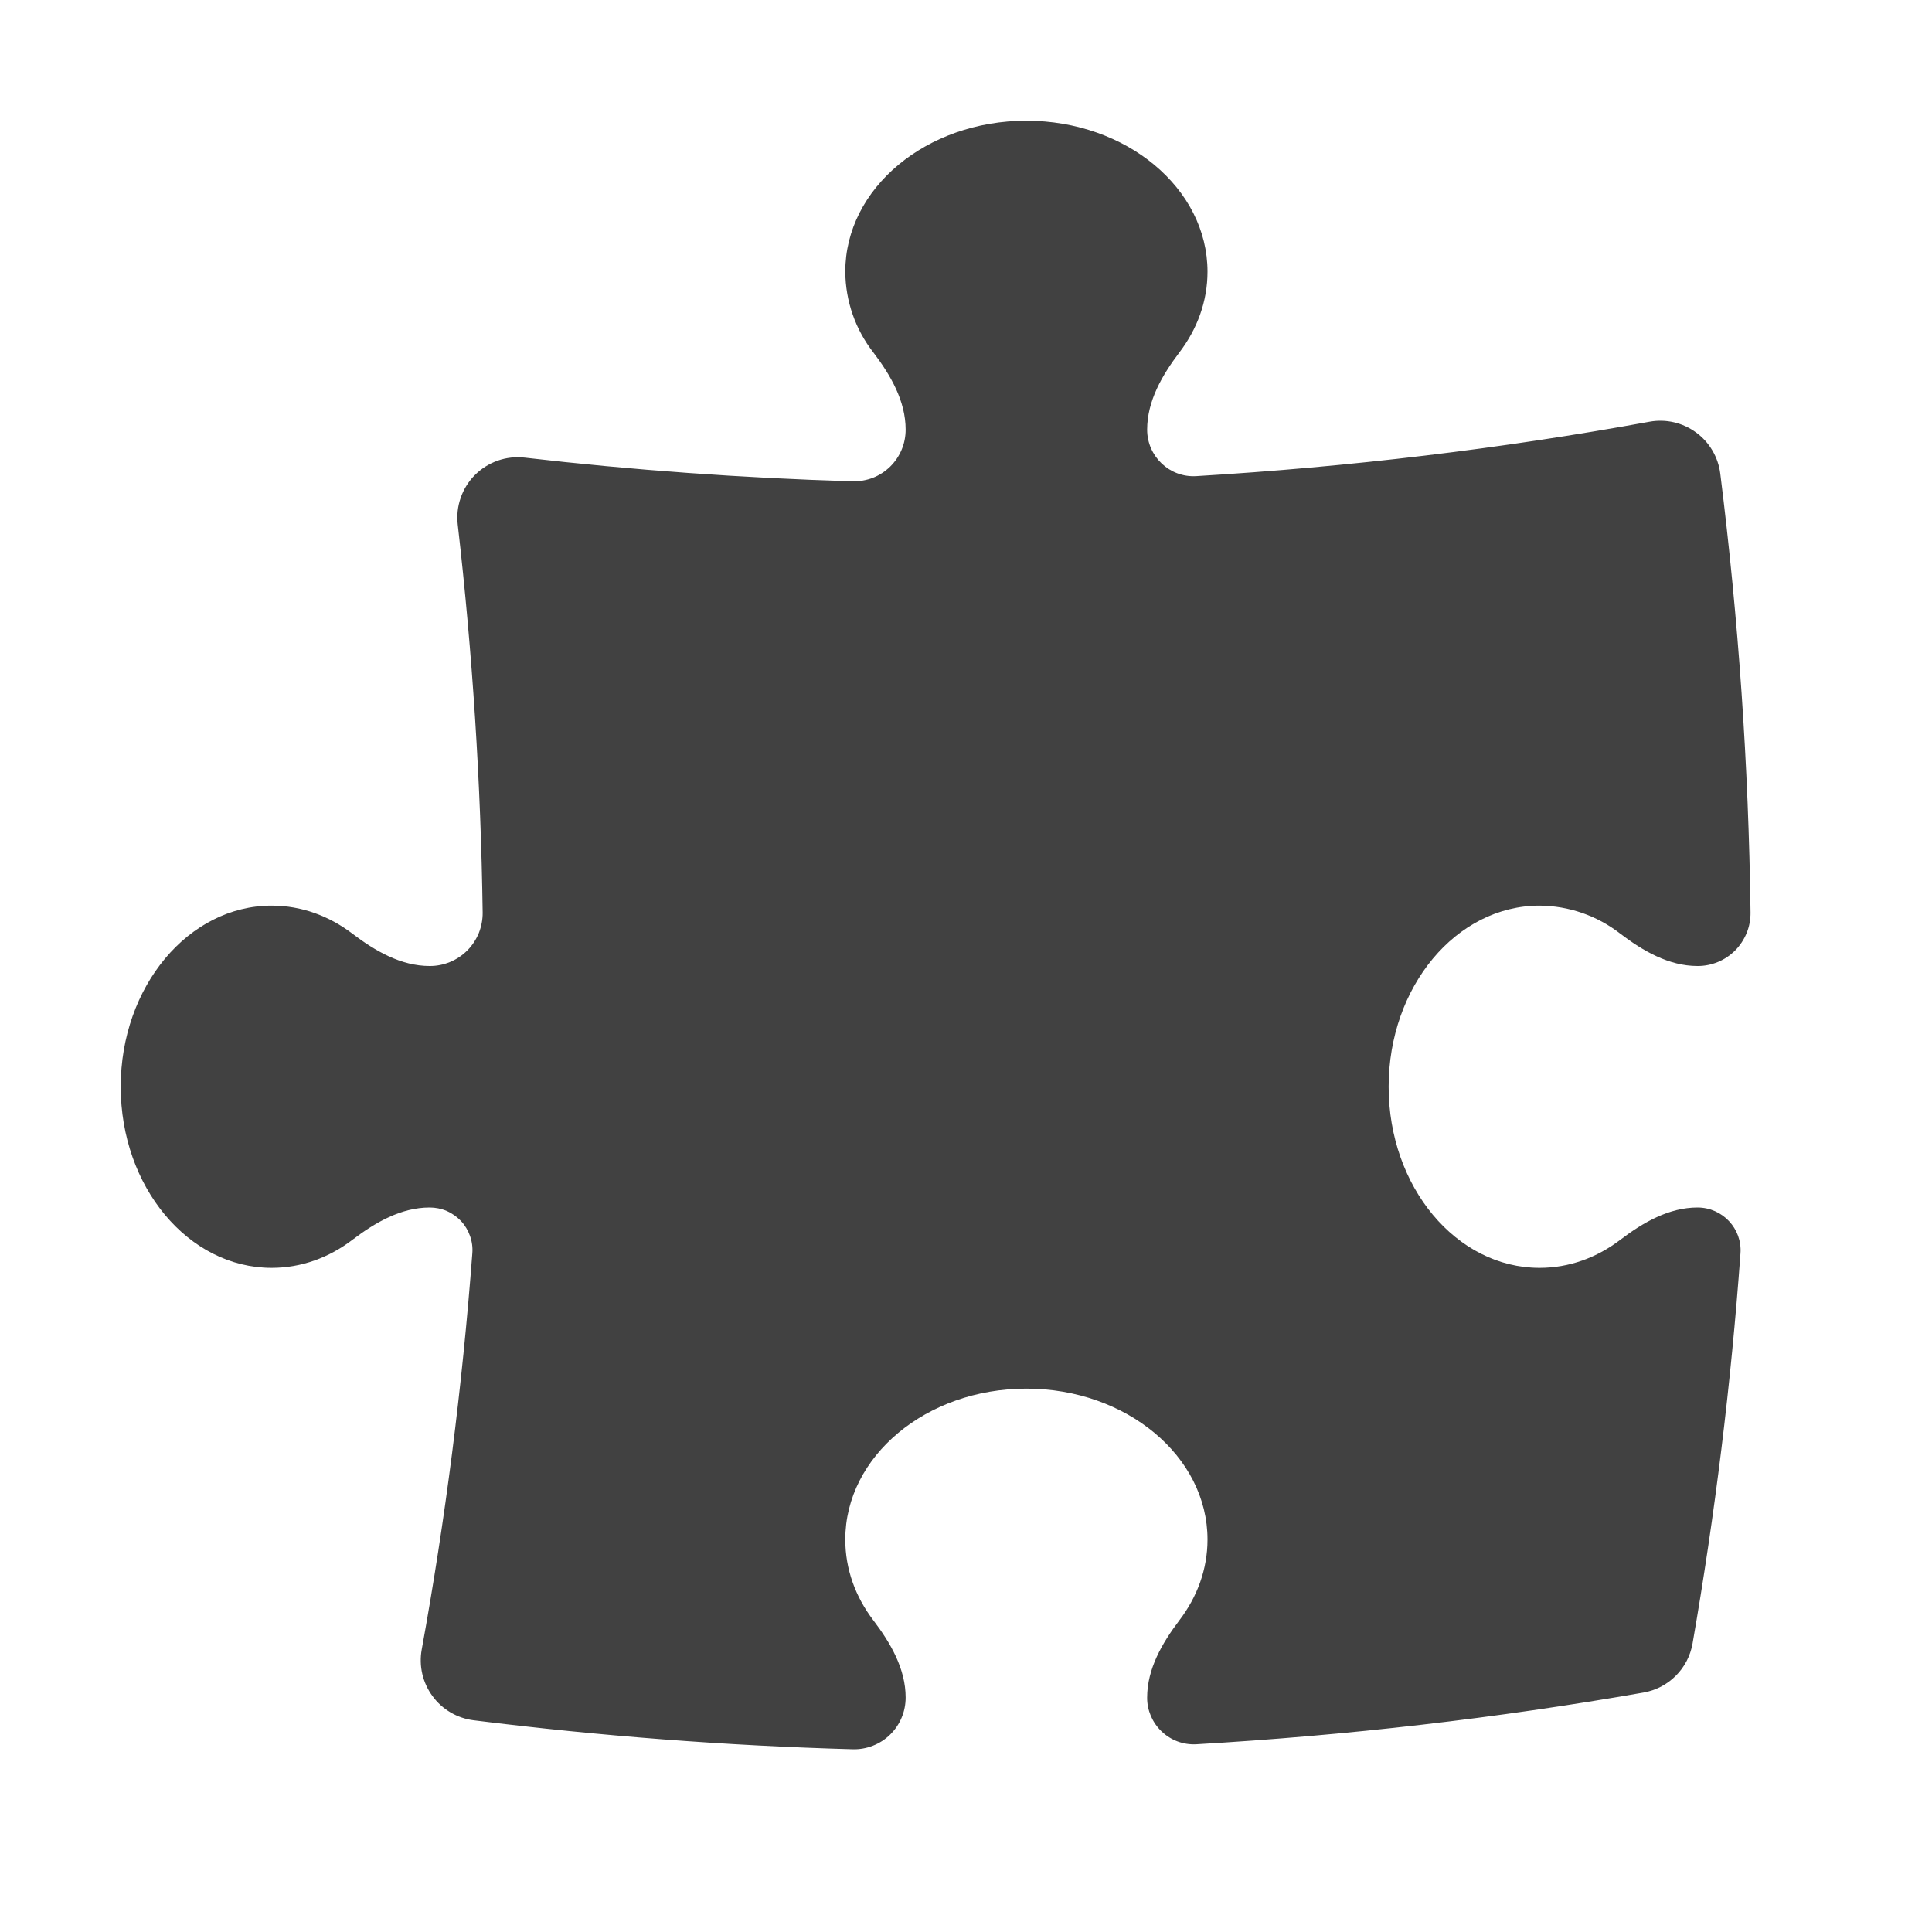 <?xml version="1.0" encoding="UTF-8"?> <svg xmlns="http://www.w3.org/2000/svg" width="29" height="29" viewBox="0 0 29 29" fill="none"><path d="M13.594 6.449C13.594 6.02 13.369 5.632 13.109 5.29C12.839 4.944 12.691 4.518 12.688 4.078C12.688 2.826 13.904 1.812 15.406 1.812C16.908 1.812 18.125 2.828 18.125 4.078C18.125 4.524 17.97 4.94 17.703 5.29C17.444 5.632 17.219 6.02 17.219 6.449C17.219 6.85 17.555 7.171 17.956 7.147C20.265 7.008 22.534 6.736 24.761 6.33C24.882 6.308 25.007 6.311 25.127 6.339C25.247 6.367 25.36 6.419 25.459 6.492C25.559 6.565 25.642 6.657 25.704 6.763C25.767 6.87 25.807 6.988 25.822 7.11C26.096 9.296 26.248 11.495 26.276 13.698C26.277 13.803 26.258 13.907 26.218 14.005C26.178 14.102 26.12 14.191 26.046 14.266C25.971 14.341 25.883 14.4 25.786 14.44C25.689 14.48 25.584 14.501 25.479 14.5C25.051 14.5 24.663 14.275 24.321 14.015C23.975 13.745 23.549 13.597 23.109 13.594C21.859 13.594 20.844 14.81 20.844 16.312C20.844 17.814 21.859 19.031 23.109 19.031C23.555 19.031 23.971 18.877 24.321 18.61C24.663 18.35 25.051 18.125 25.48 18.125C25.855 18.125 26.153 18.442 26.125 18.815C25.983 20.777 25.743 22.731 25.406 24.669C25.374 24.853 25.286 25.023 25.154 25.154C25.023 25.286 24.853 25.374 24.669 25.406C22.469 25.791 20.232 26.049 17.957 26.182C17.862 26.187 17.767 26.173 17.677 26.14C17.588 26.107 17.506 26.056 17.437 25.99C17.367 25.924 17.313 25.845 17.275 25.758C17.238 25.67 17.218 25.576 17.219 25.48C17.219 25.051 17.444 24.663 17.703 24.321C17.97 23.971 18.125 23.555 18.125 23.109C18.125 21.859 16.908 20.844 15.406 20.844C13.904 20.844 12.688 21.859 12.688 23.109C12.688 23.555 12.842 23.971 13.109 24.321C13.369 24.663 13.594 25.051 13.594 25.48C13.594 25.584 13.574 25.687 13.534 25.782C13.494 25.878 13.435 25.965 13.361 26.037C13.287 26.11 13.199 26.166 13.102 26.204C13.005 26.242 12.902 26.26 12.799 26.257C10.896 26.204 8.998 26.058 7.11 25.822C6.988 25.807 6.87 25.767 6.763 25.704C6.657 25.642 6.565 25.559 6.492 25.459C6.419 25.36 6.367 25.247 6.339 25.127C6.311 25.007 6.308 24.882 6.33 24.761C6.685 22.81 6.938 20.827 7.09 18.811C7.097 18.723 7.085 18.635 7.055 18.552C7.026 18.469 6.98 18.392 6.92 18.328C6.859 18.264 6.786 18.212 6.705 18.177C6.624 18.142 6.537 18.125 6.449 18.125C6.02 18.125 5.632 18.35 5.29 18.61C4.94 18.877 4.524 19.031 4.078 19.031C2.826 19.031 1.812 17.814 1.812 16.312C1.812 14.81 2.828 13.594 4.078 13.594C4.524 13.594 4.94 13.748 5.29 14.015C5.632 14.275 6.02 14.5 6.449 14.5C6.554 14.501 6.658 14.48 6.755 14.44C6.852 14.4 6.941 14.341 7.015 14.266C7.089 14.192 7.147 14.103 7.187 14.006C7.226 13.908 7.246 13.804 7.245 13.699C7.218 11.752 7.093 9.809 6.871 7.875C6.855 7.739 6.87 7.602 6.915 7.473C6.959 7.344 7.033 7.226 7.129 7.13C7.226 7.033 7.343 6.959 7.472 6.914C7.6 6.869 7.738 6.854 7.873 6.869C9.497 7.057 11.139 7.175 12.8 7.225C12.903 7.227 13.006 7.209 13.103 7.172C13.199 7.134 13.287 7.077 13.361 7.005C13.435 6.932 13.494 6.846 13.534 6.75C13.574 6.655 13.594 6.552 13.594 6.449Z" fill="#414141"></path></svg> 